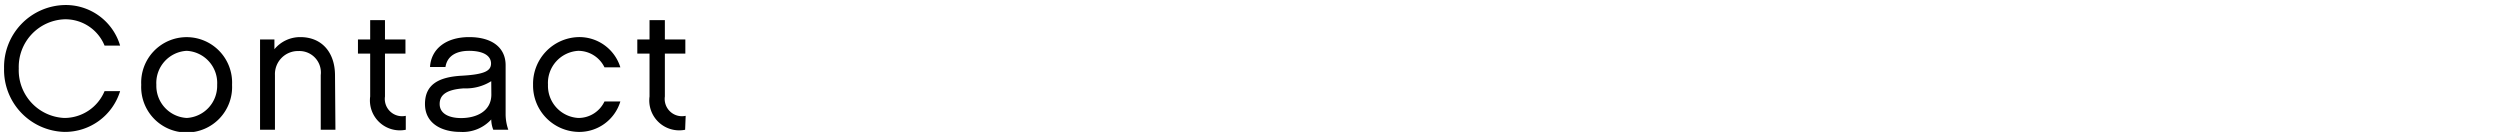 <svg xmlns="http://www.w3.org/2000/svg" viewBox="0 0 233.13 12.3"><defs><style>.cls-1{fill:none;}</style></defs><title>page_name06</title><g id="レイヤー_2" data-name="レイヤー 2"><g id="サイトマップ"><path d="M6,12.3A5.78,5.78,0,0,1,.38,6.38,5.78,5.78,0,0,1,6,.47a5.28,5.28,0,0,1,5.2,3.78H9.75A3.94,3.94,0,0,0,6,1.8,4.44,4.44,0,0,0,1.75,6.38,4.45,4.45,0,0,0,6,11,4.06,4.06,0,0,0,9.75,8.5H11.2A5.38,5.38,0,0,1,6,12.3Z"/><path d="M21.64,7.91a4.24,4.24,0,1,1-8.47,0,4.24,4.24,0,1,1,8.47,0Zm-1.39,0a3,3,0,0,0-2.84-3.17,3,3,0,0,0-2.83,3.17A3,3,0,0,0,17.41,11,3,3,0,0,0,20.25,7.91Z"/><path d="M31.28,12.1H29.91V7a2,2,0,0,0-2.06-2.24A2.15,2.15,0,0,0,25.64,7V12.1H24.25V3.68h1.34v.91A3.11,3.11,0,0,1,28,3.46c2.06,0,3.24,1.48,3.24,3.57Z"/><path d="M37.84,12.1A2.79,2.79,0,0,1,34.52,9V5H33.38V3.68h1.14V1.88H35.9v1.8h1.91V5H35.9V9a1.61,1.61,0,0,0,1.94,1.8Z"/><path d="M45.81,11.14a3.6,3.6,0,0,1-2.89,1.16c-1.74,0-3.29-.79-3.29-2.6s1.26-2.52,3.43-2.64,2.73-.47,2.73-1.14-.63-1.18-2.06-1.18c-.88,0-2,.28-2.19,1.51H40.1c.1-1.69,1.49-2.79,3.65-2.79s3.4,1,3.4,2.62v4.65a4.51,4.51,0,0,0,.25,1.37H46A2.68,2.68,0,0,1,45.81,11.14Zm0-3.57a4.43,4.43,0,0,1-2.55.67C41.41,8.36,41,9,41,9.7c0,.91.89,1.31,2,1.31,1.43,0,2.79-.63,2.82-2.15Z"/><path d="M53.93,12.3a4.32,4.32,0,0,1-4.22-4.4,4.35,4.35,0,0,1,4.22-4.44,4,4,0,0,1,3.92,2.82H56.37a2.72,2.72,0,0,0-2.44-1.54A3,3,0,0,0,51.1,7.9,3,3,0,0,0,53.93,11a2.68,2.68,0,0,0,2.44-1.54h1.48A4,4,0,0,1,53.93,12.3Z"/><path d="M63.89,12.1A2.79,2.79,0,0,1,60.57,9V5H59.43V3.68h1.14V1.88H62v1.8h1.91V5H62V9a1.61,1.61,0,0,0,1.94,1.8Z"/><rect class="cls-1" width="233.13" height="11.35"/></g></g></svg>